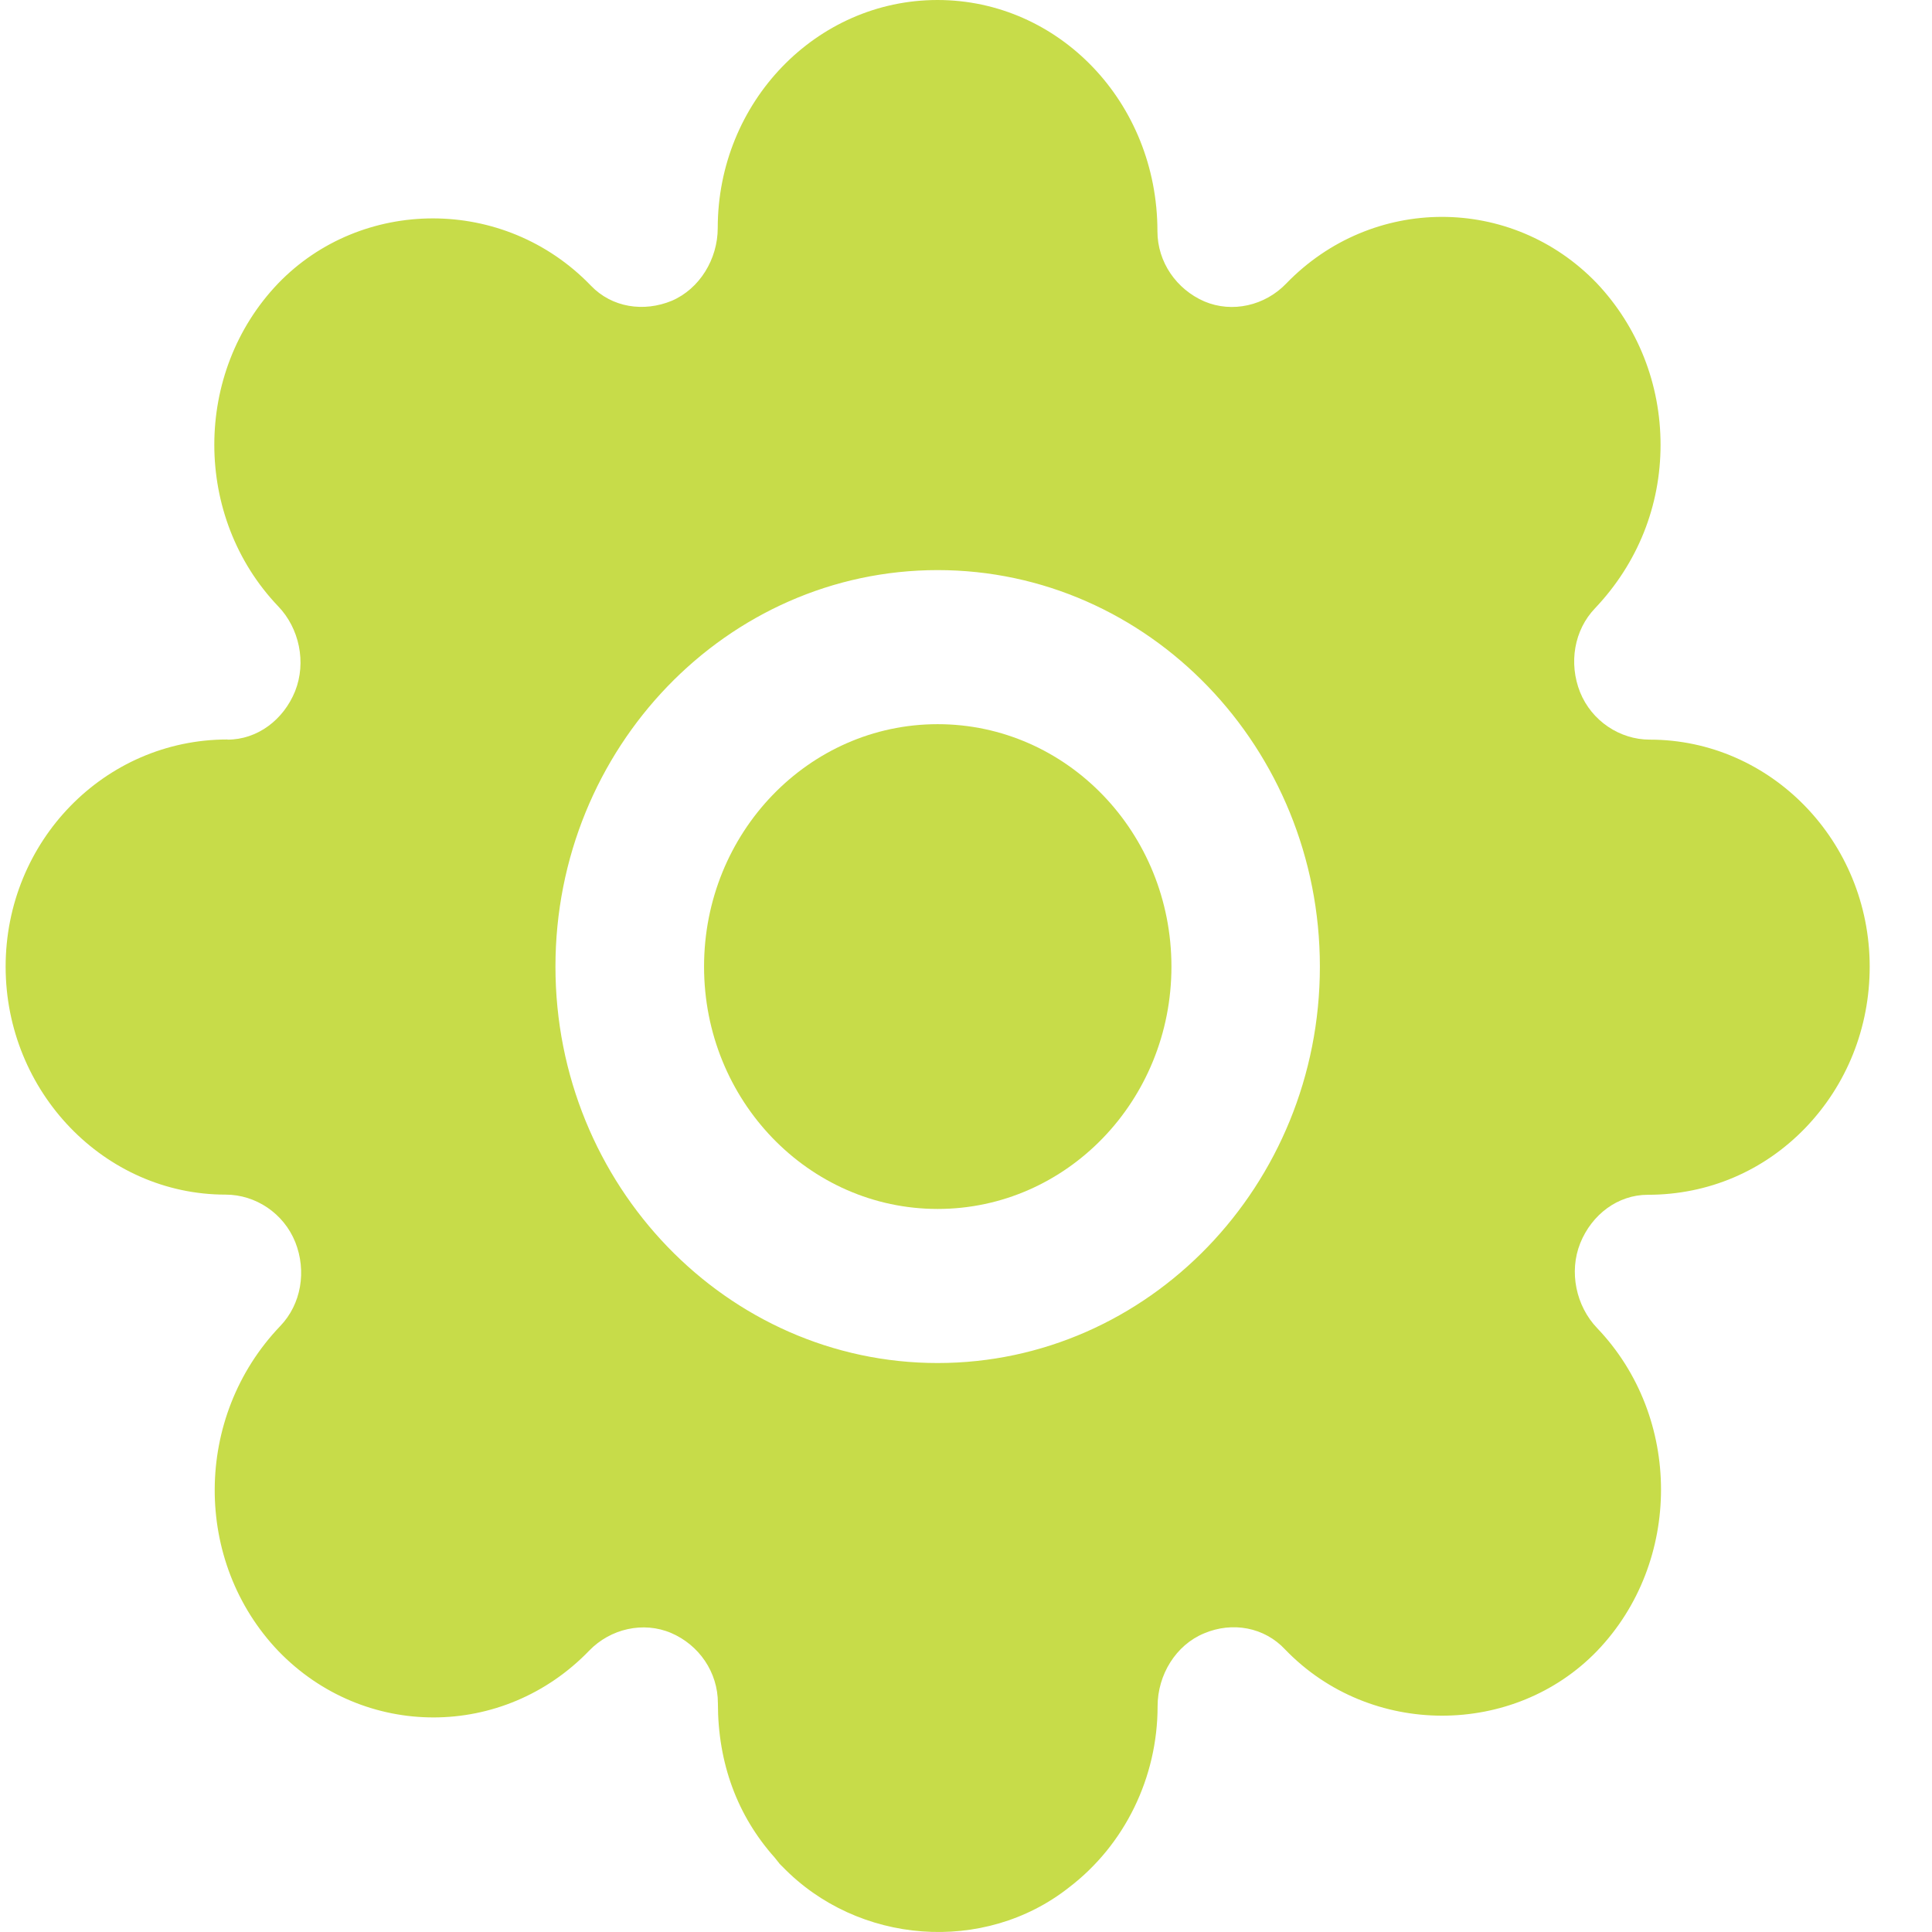 <svg width="12" height="12" viewBox="0 0 12 12" fill="none" xmlns="http://www.w3.org/2000/svg">
<path d="M1.413 4.593C0.648 4.593 0.035 5.226 0.035 6.004C0.035 6.781 0.648 7.42 1.401 7.42C1.588 7.42 1.762 7.536 1.834 7.715C1.905 7.894 1.872 8.1 1.74 8.237C1.2 8.802 1.2 9.701 1.729 10.255C2.26 10.805 3.126 10.805 3.659 10.253C3.791 10.116 3.996 10.069 4.169 10.143C4.341 10.217 4.459 10.385 4.459 10.579C4.459 10.954 4.581 11.279 4.811 11.537C4.818 11.545 4.827 11.557 4.835 11.567L4.835 11.567C4.835 11.567 4.835 11.567 4.836 11.568C4.838 11.57 4.84 11.573 4.841 11.575C4.847 11.582 4.853 11.587 4.859 11.593C5.328 12.079 6.113 12.139 6.64 11.723C6.987 11.458 7.19 11.039 7.19 10.598C7.19 10.402 7.304 10.217 7.479 10.145C7.654 10.071 7.853 10.106 7.983 10.246C8.512 10.795 9.405 10.789 9.921 10.253C10.449 9.702 10.449 8.802 9.92 8.249C9.789 8.112 9.744 7.9 9.815 7.722C9.887 7.543 10.049 7.421 10.235 7.421C10.611 7.421 10.955 7.273 11.213 7.006C11.471 6.738 11.613 6.383 11.613 6.004C11.613 5.227 11 4.594 10.247 4.594C10.061 4.594 9.886 4.478 9.814 4.299C9.743 4.12 9.776 3.914 9.908 3.777C10.173 3.497 10.314 3.141 10.314 2.763C10.314 2.385 10.173 2.029 9.918 1.759C9.389 1.209 8.522 1.21 7.989 1.761C7.858 1.898 7.654 1.946 7.48 1.872C7.308 1.797 7.189 1.629 7.189 1.436C7.189 0.635 6.576 0 5.823 0C5.07 0 4.458 0.635 4.458 1.416C4.458 1.61 4.345 1.794 4.173 1.868C3.999 1.94 3.801 1.911 3.67 1.774C3.129 1.213 2.242 1.226 1.727 1.761C1.199 2.313 1.199 3.212 1.728 3.766C1.859 3.902 1.904 4.114 1.833 4.293C1.761 4.471 1.599 4.594 1.413 4.594L1.413 4.593ZM5.824 3.541C7.134 3.541 8.198 4.646 8.198 6.004C8.198 7.361 7.133 8.466 5.824 8.466C4.515 8.466 3.45 7.361 3.45 6.004C3.45 4.646 4.515 3.541 5.824 3.541Z" fill="#C7DC49"/>
<path d="M5.824 7.509C6.626 7.509 7.276 6.835 7.276 6.004C7.276 5.172 6.626 4.498 5.824 4.498C5.023 4.498 4.373 5.172 4.373 6.004C4.373 6.835 5.023 7.509 5.824 7.509Z" fill="#C7DC49"/>
</svg>
